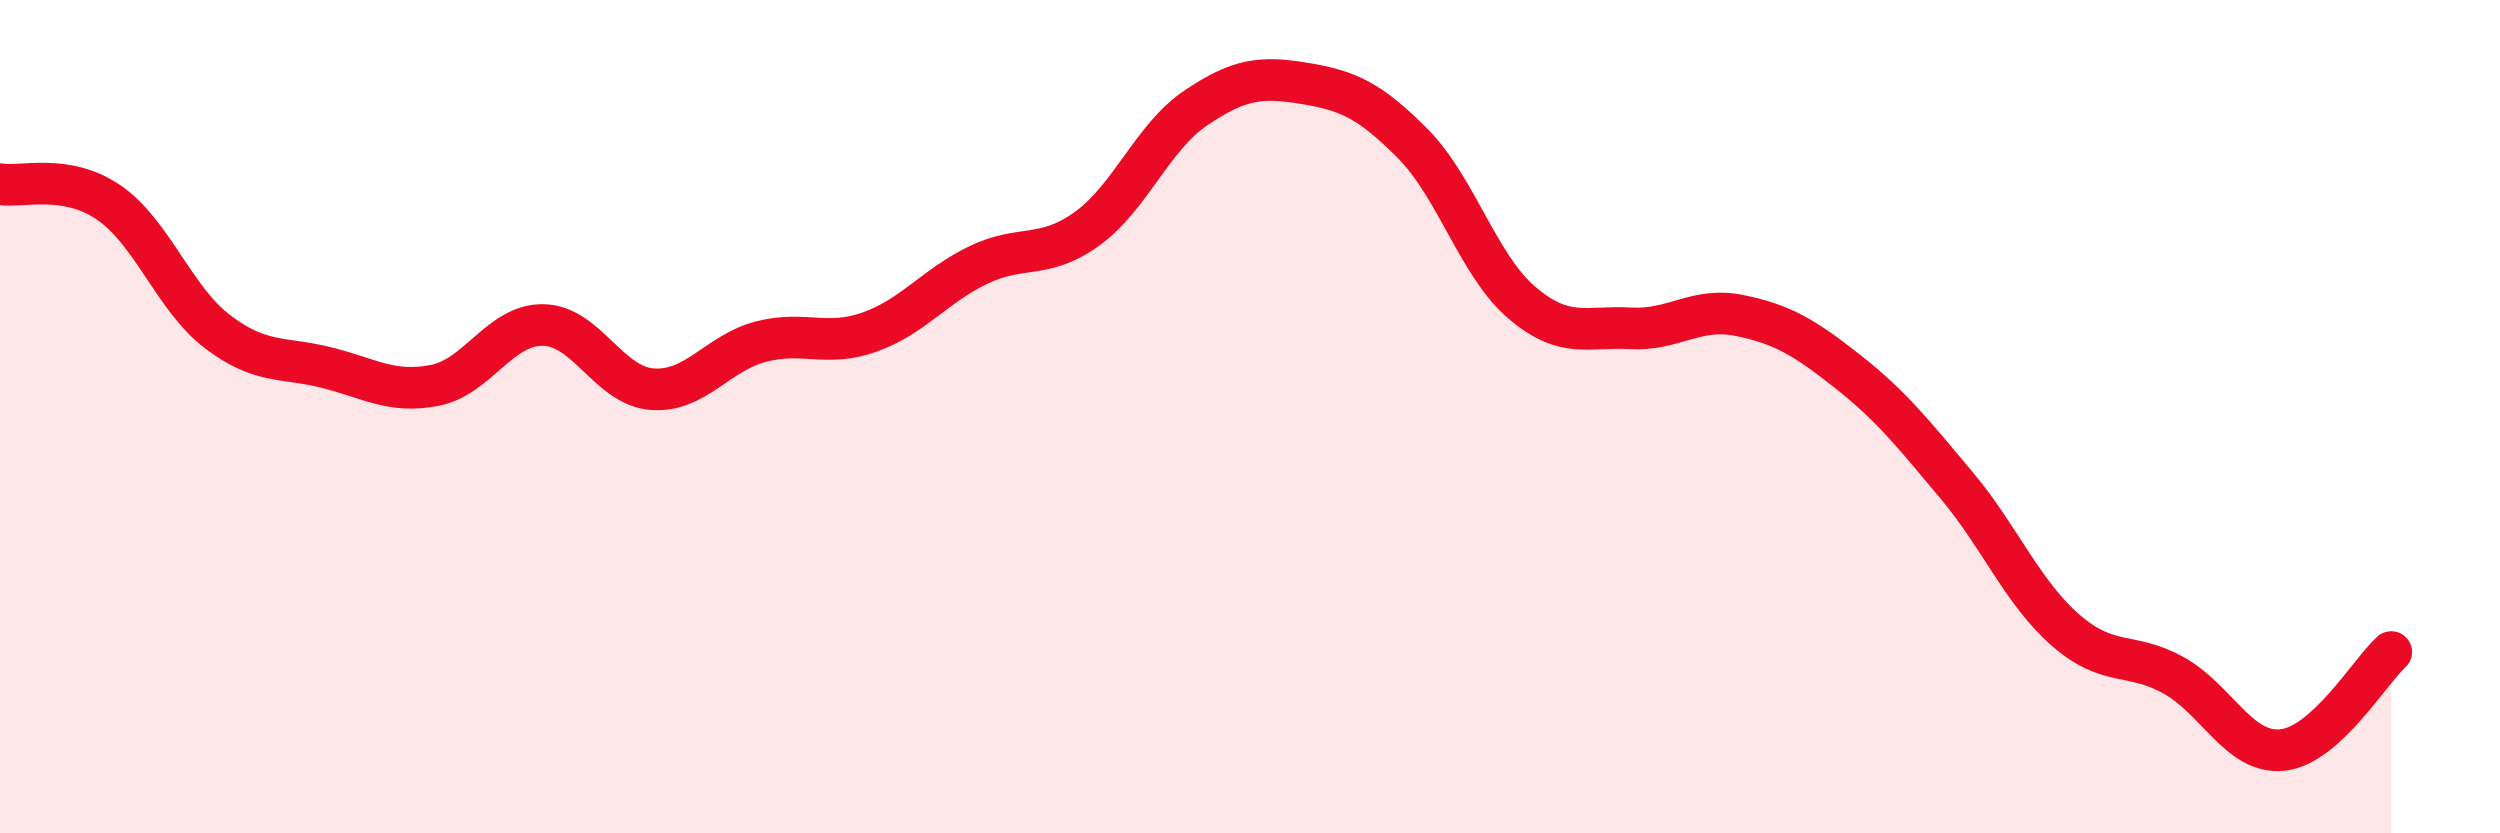 
    <svg width="60" height="20" viewBox="0 0 60 20" xmlns="http://www.w3.org/2000/svg">
      <path
        d="M 0,4.42 C 0.52,4.51 1.57,4.15 2.61,4.86 C 3.65,5.57 4.18,7.17 5.22,7.96 C 6.26,8.75 6.79,8.56 7.83,8.82 C 8.87,9.08 9.39,9.45 10.43,9.25 C 11.47,9.05 12,7.78 13.04,7.8 C 14.08,7.82 14.61,9.26 15.65,9.34 C 16.69,9.42 17.22,8.47 18.26,8.2 C 19.3,7.93 19.83,8.34 20.87,7.97 C 21.91,7.6 22.44,6.86 23.48,6.36 C 24.52,5.86 25.05,6.24 26.09,5.49 C 27.13,4.74 27.66,3.29 28.7,2.59 C 29.74,1.89 30.26,1.83 31.3,2 C 32.34,2.17 32.87,2.4 33.91,3.45 C 34.95,4.5 35.48,6.37 36.52,7.26 C 37.56,8.15 38.09,7.82 39.13,7.88 C 40.17,7.94 40.7,7.36 41.74,7.57 C 42.78,7.78 43.31,8.1 44.35,8.92 C 45.39,9.74 45.92,10.41 46.96,11.65 C 48,12.89 48.53,14.21 49.57,15.12 C 50.61,16.03 51.13,15.63 52.17,16.21 C 53.21,16.79 53.74,18.11 54.78,18 C 55.82,17.89 56.87,16.12 57.39,15.65L57.39 20L0 20Z"
        fill="#EB0A25"
        opacity="0.1"
        stroke-linecap="round"
        stroke-linejoin="round"
      />
      <path
        d="M 0,4.42 C 0.52,4.51 1.57,4.15 2.61,4.86 C 3.65,5.57 4.18,7.17 5.22,7.96 C 6.26,8.75 6.79,8.56 7.83,8.82 C 8.87,9.08 9.39,9.45 10.43,9.25 C 11.47,9.05 12,7.78 13.04,7.8 C 14.08,7.82 14.61,9.26 15.65,9.34 C 16.69,9.42 17.22,8.47 18.26,8.2 C 19.3,7.93 19.83,8.34 20.87,7.97 C 21.91,7.6 22.44,6.86 23.48,6.36 C 24.52,5.86 25.05,6.24 26.09,5.49 C 27.13,4.74 27.66,3.29 28.7,2.59 C 29.74,1.89 30.26,1.83 31.3,2 C 32.34,2.17 32.87,2.4 33.91,3.45 C 34.95,4.5 35.48,6.37 36.52,7.26 C 37.56,8.15 38.09,7.82 39.13,7.88 C 40.17,7.94 40.7,7.36 41.74,7.57 C 42.78,7.78 43.31,8.1 44.35,8.92 C 45.39,9.74 45.92,10.41 46.96,11.65 C 48,12.89 48.53,14.21 49.57,15.12 C 50.61,16.03 51.13,15.63 52.17,16.21 C 53.21,16.79 53.74,18.11 54.78,18 C 55.82,17.89 56.87,16.12 57.39,15.65"
        stroke="#EB0A25"
        stroke-width="1"
        fill="none"
        stroke-linecap="round"
        stroke-linejoin="round"
      />
    </svg>
  